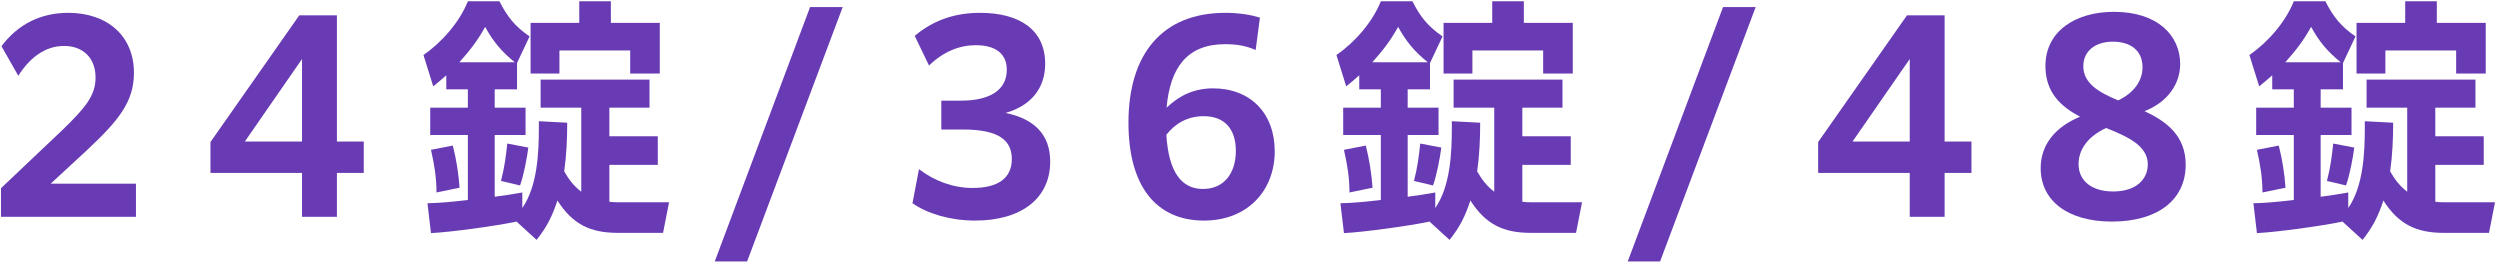 <svg width="279" height="30" viewBox="0 0 279 30" fill="none" xmlns="http://www.w3.org/2000/svg">
<path d="M262.065 23.216C263.745 20.78 263.913 17.112 263.913 14.228V13.528L267.077 13.696C267.077 15.544 266.993 17.336 266.741 19.128C267.273 20.052 267.805 20.752 268.645 21.396V12.016H264.109V8.88H276.261V12.016H271.781V15.208H277.185V18.4H271.781V22.516C272.145 22.572 272.481 22.572 272.845 22.572H278.445L277.773 25.988H272.733C269.625 25.988 267.665 25.008 265.985 22.376C265.397 24.14 264.837 25.288 263.661 26.772L261.421 24.728C259.209 25.204 254.113 25.904 251.873 26.016L251.481 22.684C252.993 22.656 254.505 22.488 255.989 22.32V15.068H251.789V12.016H255.989V9.972H253.581V8.404C253.077 8.852 252.657 9.216 252.125 9.636L251.033 6.136C253.077 4.736 255.065 2.468 255.989 0.144H259.517C260.385 1.88 261.281 2.972 262.877 4.064L261.477 7.032V9.972H258.985V12.016H262.429V15.068H258.985V21.956C260.021 21.816 261.029 21.676 262.065 21.48V23.216ZM262.989 2.552H268.421V0.144H271.949V2.552H277.409V8.208H274.105V5.632H266.209V8.208H262.989V2.552ZM261.225 6.948C259.769 5.772 258.817 4.652 257.921 3C257.025 4.596 256.241 5.604 255.037 6.948H261.225ZM260.385 16.02L262.737 16.468C262.597 17.616 262.205 19.632 261.813 20.696L259.685 20.192C260.049 18.82 260.245 17.448 260.385 16.02ZM251.873 16.72L254.309 16.244C254.701 17.756 254.953 19.38 255.065 20.948L252.489 21.48C252.489 19.828 252.237 18.316 251.873 16.72Z" fill="#683BB5"/>
<path d="M235.691 24.728C230.763 24.728 227.739 22.404 227.739 18.764C227.739 16.104 229.419 14.144 232.135 13.024C230.007 11.904 228.271 10.336 228.271 7.368C228.271 3.448 231.659 1.32 235.915 1.32C240.815 1.32 243.307 3.98 243.307 7.144C243.307 9.272 242.019 11.344 239.331 12.408C241.767 13.528 243.923 15.152 243.923 18.372C243.923 22.404 240.675 24.728 235.691 24.728ZM232.499 7.396C232.499 9.3 234.235 10.308 236.391 11.204C238.491 10.196 239.107 8.684 239.107 7.508C239.107 5.604 237.735 4.652 235.803 4.652C233.759 4.652 232.499 5.744 232.499 7.396ZM231.967 18.316C231.967 20.192 233.451 21.368 235.831 21.368C238.435 21.368 239.695 19.968 239.695 18.344C239.695 16.272 237.483 15.264 235.047 14.284C232.807 15.32 231.967 16.86 231.967 18.316Z" fill="#683BB5"/>
<path d="M213.126 24.196V19.296H202.906V15.852L212.818 1.712H217.018V15.796H220.014V19.296H217.018V24.196H213.126ZM206.742 15.796H213.126V6.584L206.742 15.796Z" fill="#683BB5"/>
<path d="M181.653 29.18L192.293 0.788H195.933L185.265 29.18H181.653Z" fill="#683BB5"/>
<path d="M160.177 23.216C161.857 20.78 162.025 17.112 162.025 14.228V13.528L165.189 13.696C165.189 15.544 165.105 17.336 164.853 19.128C165.385 20.052 165.917 20.752 166.757 21.396V12.016H162.221V8.88H174.373V12.016H169.893V15.208H175.297V18.4H169.893V22.516C170.257 22.572 170.593 22.572 170.957 22.572H176.557L175.885 25.988H170.845C167.737 25.988 165.777 25.008 164.097 22.376C163.509 24.14 162.949 25.288 161.773 26.772L159.533 24.728C157.321 25.204 152.225 25.904 149.985 26.016L149.593 22.684C151.105 22.656 152.617 22.488 154.101 22.32V15.068H149.901V12.016H154.101V9.972H151.693V8.404C151.189 8.852 150.769 9.216 150.237 9.636L149.145 6.136C151.189 4.736 153.177 2.468 154.101 0.144H157.629C158.497 1.88 159.393 2.972 160.989 4.064L159.589 7.032V9.972H157.097V12.016H160.541V15.068H157.097V21.956C158.133 21.816 159.141 21.676 160.177 21.48V23.216ZM161.101 2.552H166.533V0.144H170.061V2.552H175.521V8.208H172.217V5.632H164.321V8.208H161.101V2.552ZM159.337 6.948C157.881 5.772 156.929 4.652 156.033 3C155.137 4.596 154.353 5.604 153.149 6.948H159.337ZM158.497 16.02L160.849 16.468C160.709 17.616 160.317 19.632 159.925 20.696L157.797 20.192C158.161 18.82 158.357 17.448 158.497 16.02ZM149.985 16.72L152.421 16.244C152.813 17.756 153.065 19.38 153.177 20.948L150.601 21.48C150.601 19.828 150.349 18.316 149.985 16.72Z" fill="#683BB5"/>
<path d="M140.132 5.576C139.068 5.128 138.116 4.932 136.716 4.932C132.516 4.932 130.584 7.508 130.192 12.016C131.648 10.616 133.328 9.86 135.372 9.86C139.544 9.86 142.26 12.632 142.26 16.888C142.26 21.228 139.264 24.616 134.364 24.616C129.072 24.616 125.936 20.836 125.936 13.696C125.936 6.052 129.688 1.432 136.744 1.432C138.284 1.432 139.6 1.656 140.608 1.964L140.132 5.576ZM134.336 12.968C132.46 12.968 131.116 13.836 130.164 15.04C130.416 19.156 131.816 21.088 134.252 21.088C136.632 21.088 137.92 19.296 137.92 16.832C137.92 14.424 136.688 12.968 134.336 12.968Z" fill="#683BB5"/>
<path d="M101.83 22.684L102.558 18.876C104.266 20.192 106.366 20.976 108.55 20.976C111.294 20.976 112.918 19.94 112.918 17.756C112.918 15.74 111.602 14.452 107.458 14.452H105.05V11.232H107.262C110.454 11.232 112.358 10.056 112.358 7.788C112.358 6.024 111.154 5.044 108.886 5.044C107.094 5.044 105.302 5.744 103.678 7.312L102.082 4.008C104.154 2.244 106.59 1.432 109.362 1.432C113.842 1.432 116.642 3.364 116.642 7.116C116.642 9.832 115.074 11.792 112.218 12.604C115.354 13.248 117.202 14.956 117.202 18.036C117.202 22.18 113.926 24.616 108.83 24.616C106.058 24.616 103.538 23.86 101.83 22.684Z" fill="#683BB5"/>
<path d="M79.765 29.18L90.405 0.788H94.045L83.377 29.18H79.765Z" fill="#683BB5"/>
<path d="M58.289 23.216C59.969 20.78 60.137 17.112 60.137 14.228V13.528L63.301 13.696C63.301 15.544 63.217 17.336 62.965 19.128C63.497 20.052 64.029 20.752 64.869 21.396V12.016H60.333V8.88H72.485V12.016H68.005V15.208H73.409V18.4H68.005V22.516C68.369 22.572 68.705 22.572 69.069 22.572H74.669L73.997 25.988H68.957C65.849 25.988 63.889 25.008 62.209 22.376C61.621 24.14 61.061 25.288 59.885 26.772L57.645 24.728C55.433 25.204 50.337 25.904 48.097 26.016L47.705 22.684C49.217 22.656 50.729 22.488 52.213 22.32V15.068H48.013V12.016H52.213V9.972H49.805V8.404C49.301 8.852 48.881 9.216 48.349 9.636L47.257 6.136C49.301 4.736 51.289 2.468 52.213 0.144H55.741C56.609 1.88 57.505 2.972 59.101 4.064L57.701 7.032V9.972H55.209V12.016H58.653V15.068H55.209V21.956C56.245 21.816 57.253 21.676 58.289 21.48V23.216ZM59.213 2.552H64.645V0.144H68.173V2.552H73.633V8.208H70.329V5.632H62.433V8.208H59.213V2.552ZM57.449 6.948C55.993 5.772 55.041 4.652 54.145 3C53.249 4.596 52.465 5.604 51.261 6.948H57.449ZM56.609 16.02L58.961 16.468C58.821 17.616 58.429 19.632 58.037 20.696L55.909 20.192C56.273 18.82 56.469 17.448 56.609 16.02ZM48.097 16.72L50.533 16.244C50.925 17.756 51.177 19.38 51.289 20.948L48.713 21.48C48.713 19.828 48.461 18.316 48.097 16.72Z" fill="#683BB5"/>
<path d="M33.707 24.196V19.296H23.487V15.852L33.399 1.712H37.599V15.796H40.595V19.296H37.599V24.196H33.707ZM27.323 15.796H33.707V6.584L27.323 15.796Z" fill="#683BB5"/>
<path d="M0.109 24.196V21.004L7.053 14.424C9.461 12.072 10.665 10.7 10.665 8.656C10.665 6.472 9.265 5.128 7.165 5.128C5.065 5.128 3.357 6.388 2.041 8.46L0.165 5.156C1.985 2.72 4.533 1.432 7.613 1.432C12.009 1.432 14.949 4.036 14.949 8.124C14.949 11.4 13.185 13.5 9.657 16.804L5.653 20.5H15.173V24.196H0.109Z" fill="#683BB5"/>
</svg>
